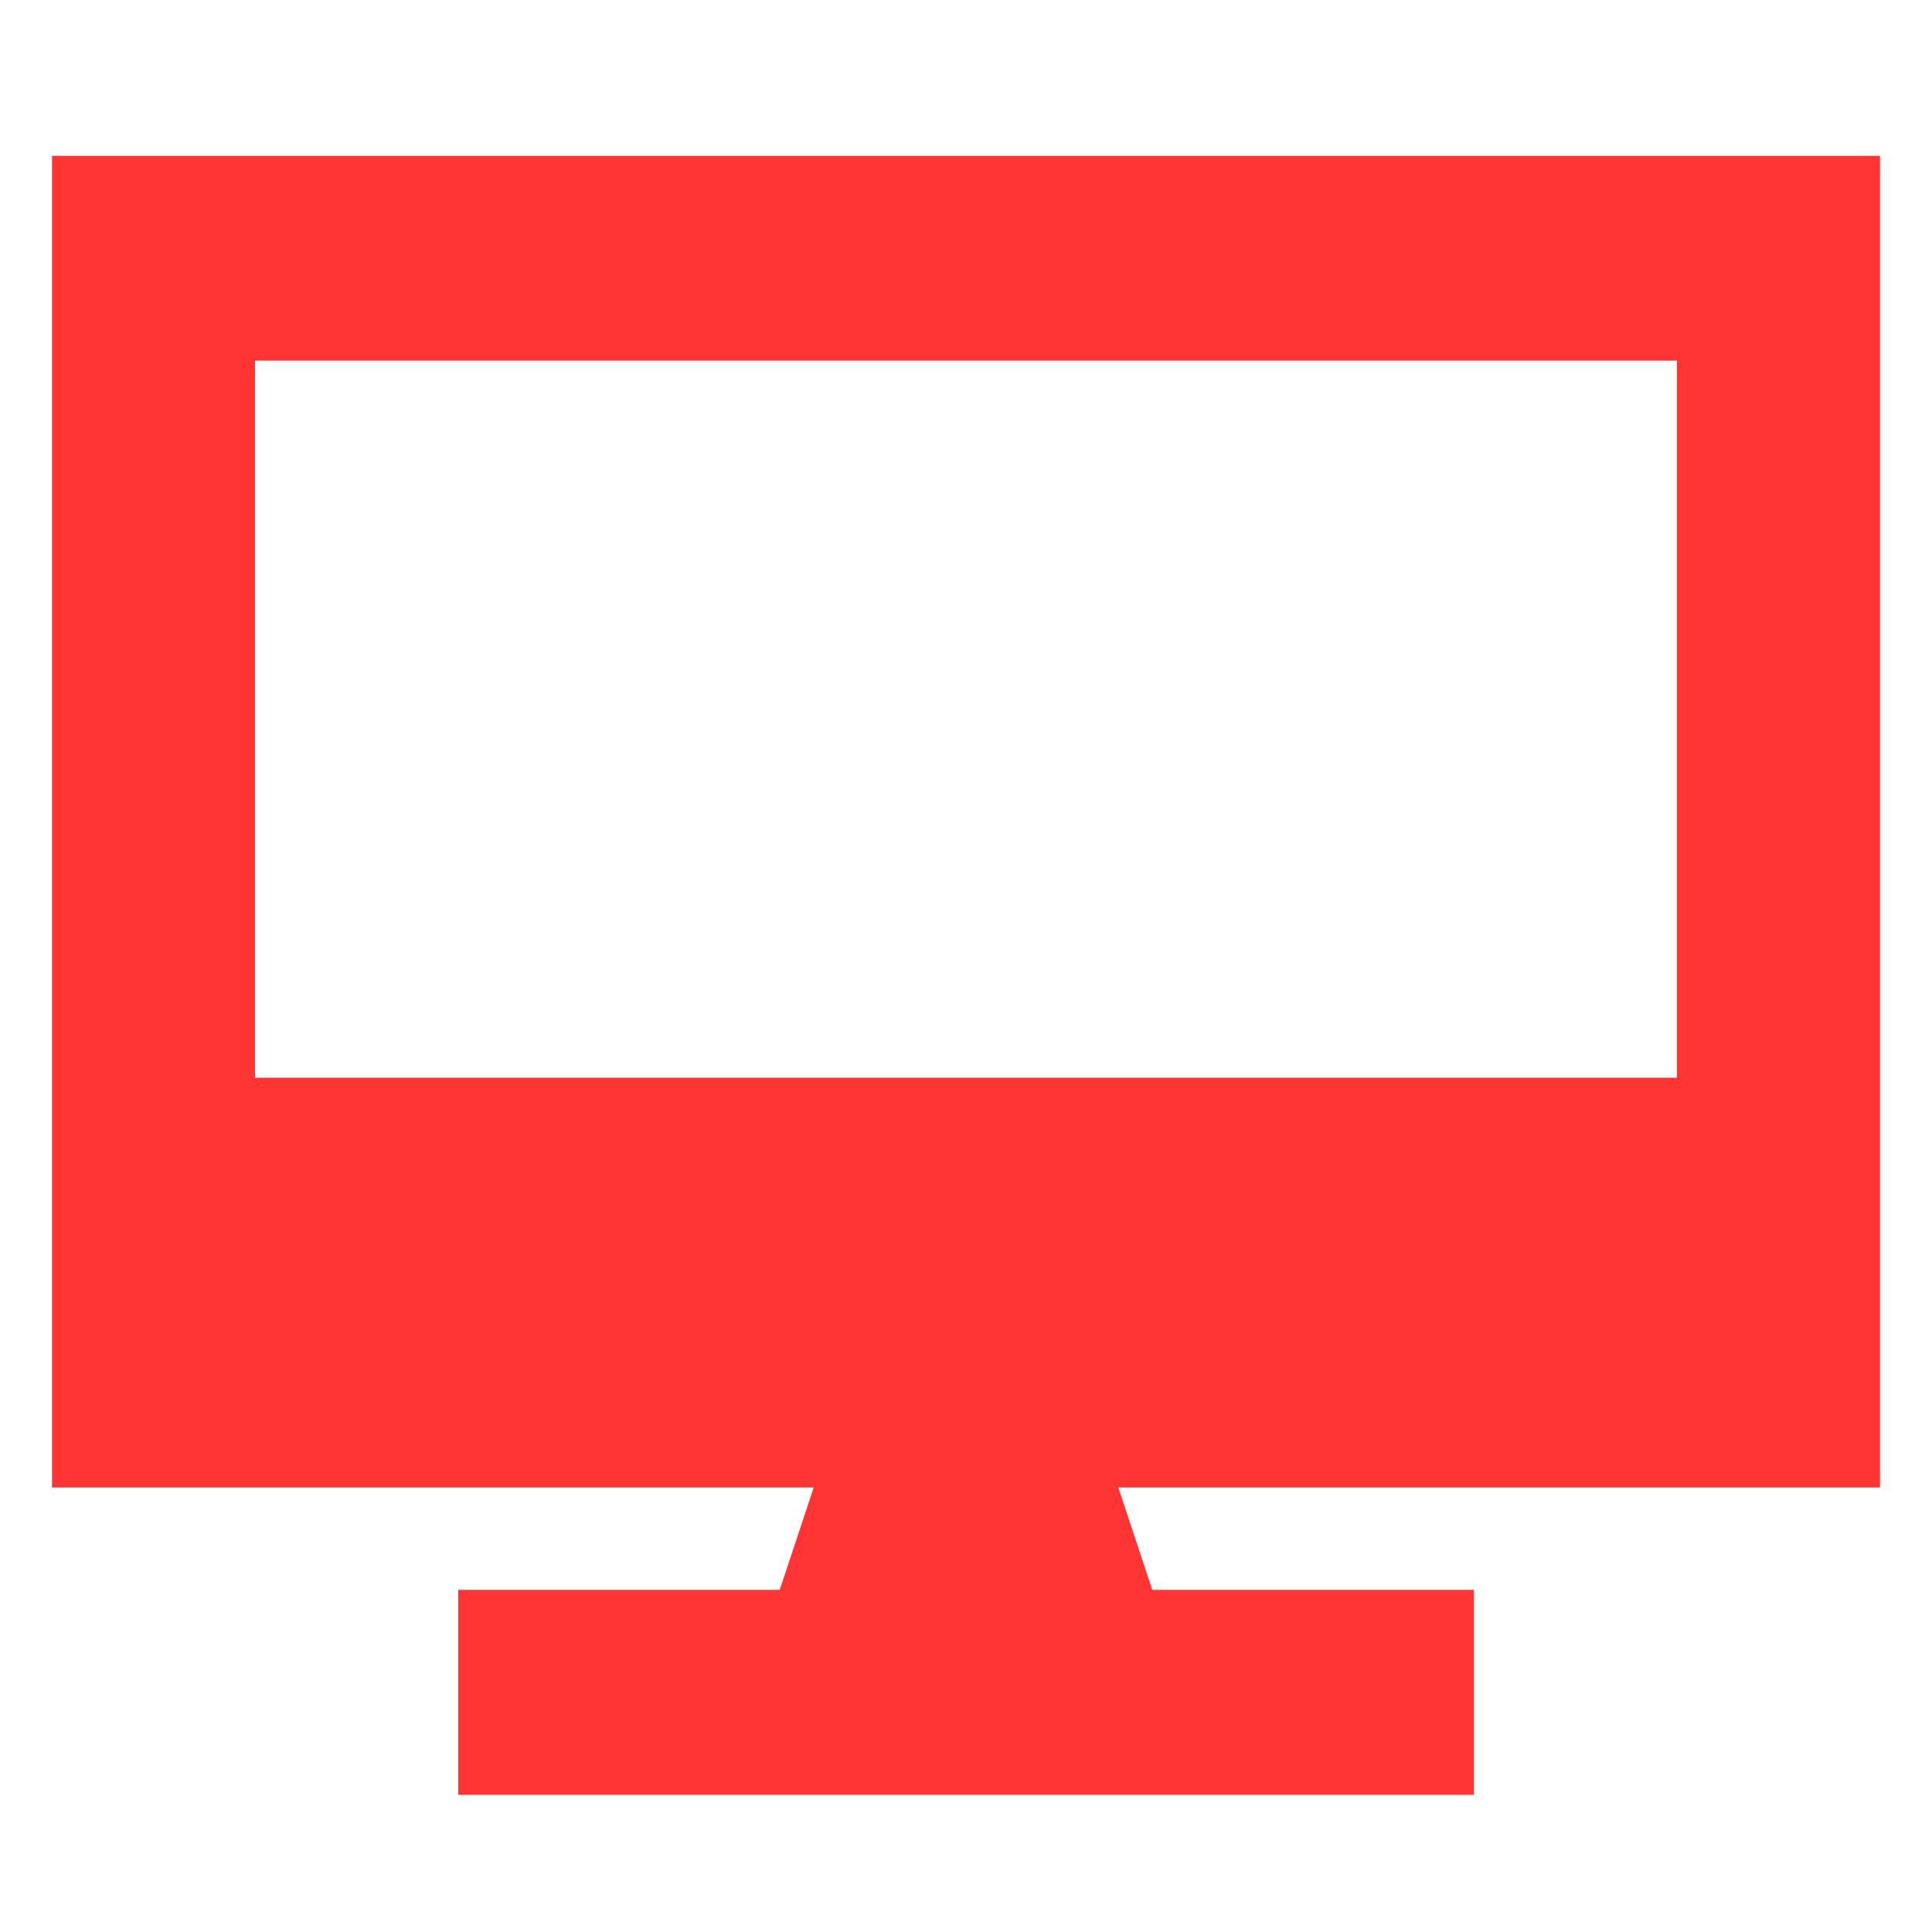 <svg xmlns="http://www.w3.org/2000/svg" width="12" height="12" viewBox="0 0 12 12" fill="none">
    <g clip-path="url(#clip0_575_187298)">
        <path d="M11.677 0.968H0.323V9.239H5.054L4.843 9.875H3.477H2.846V11.148H3.477H8.523H9.154V9.875H8.523H7.157L6.946 9.239H11.677V0.968ZM10.416 2.24V6.694H1.584V2.24H10.416Z" fill="#FF3434"/>
    </g>
    <defs>
        <clipPath id="clip0_575_187298">
            <rect width="11.355" height="10.18" fill="white" transform="translate(0.323 0.968)"/>
        </clipPath>
    </defs>
</svg>